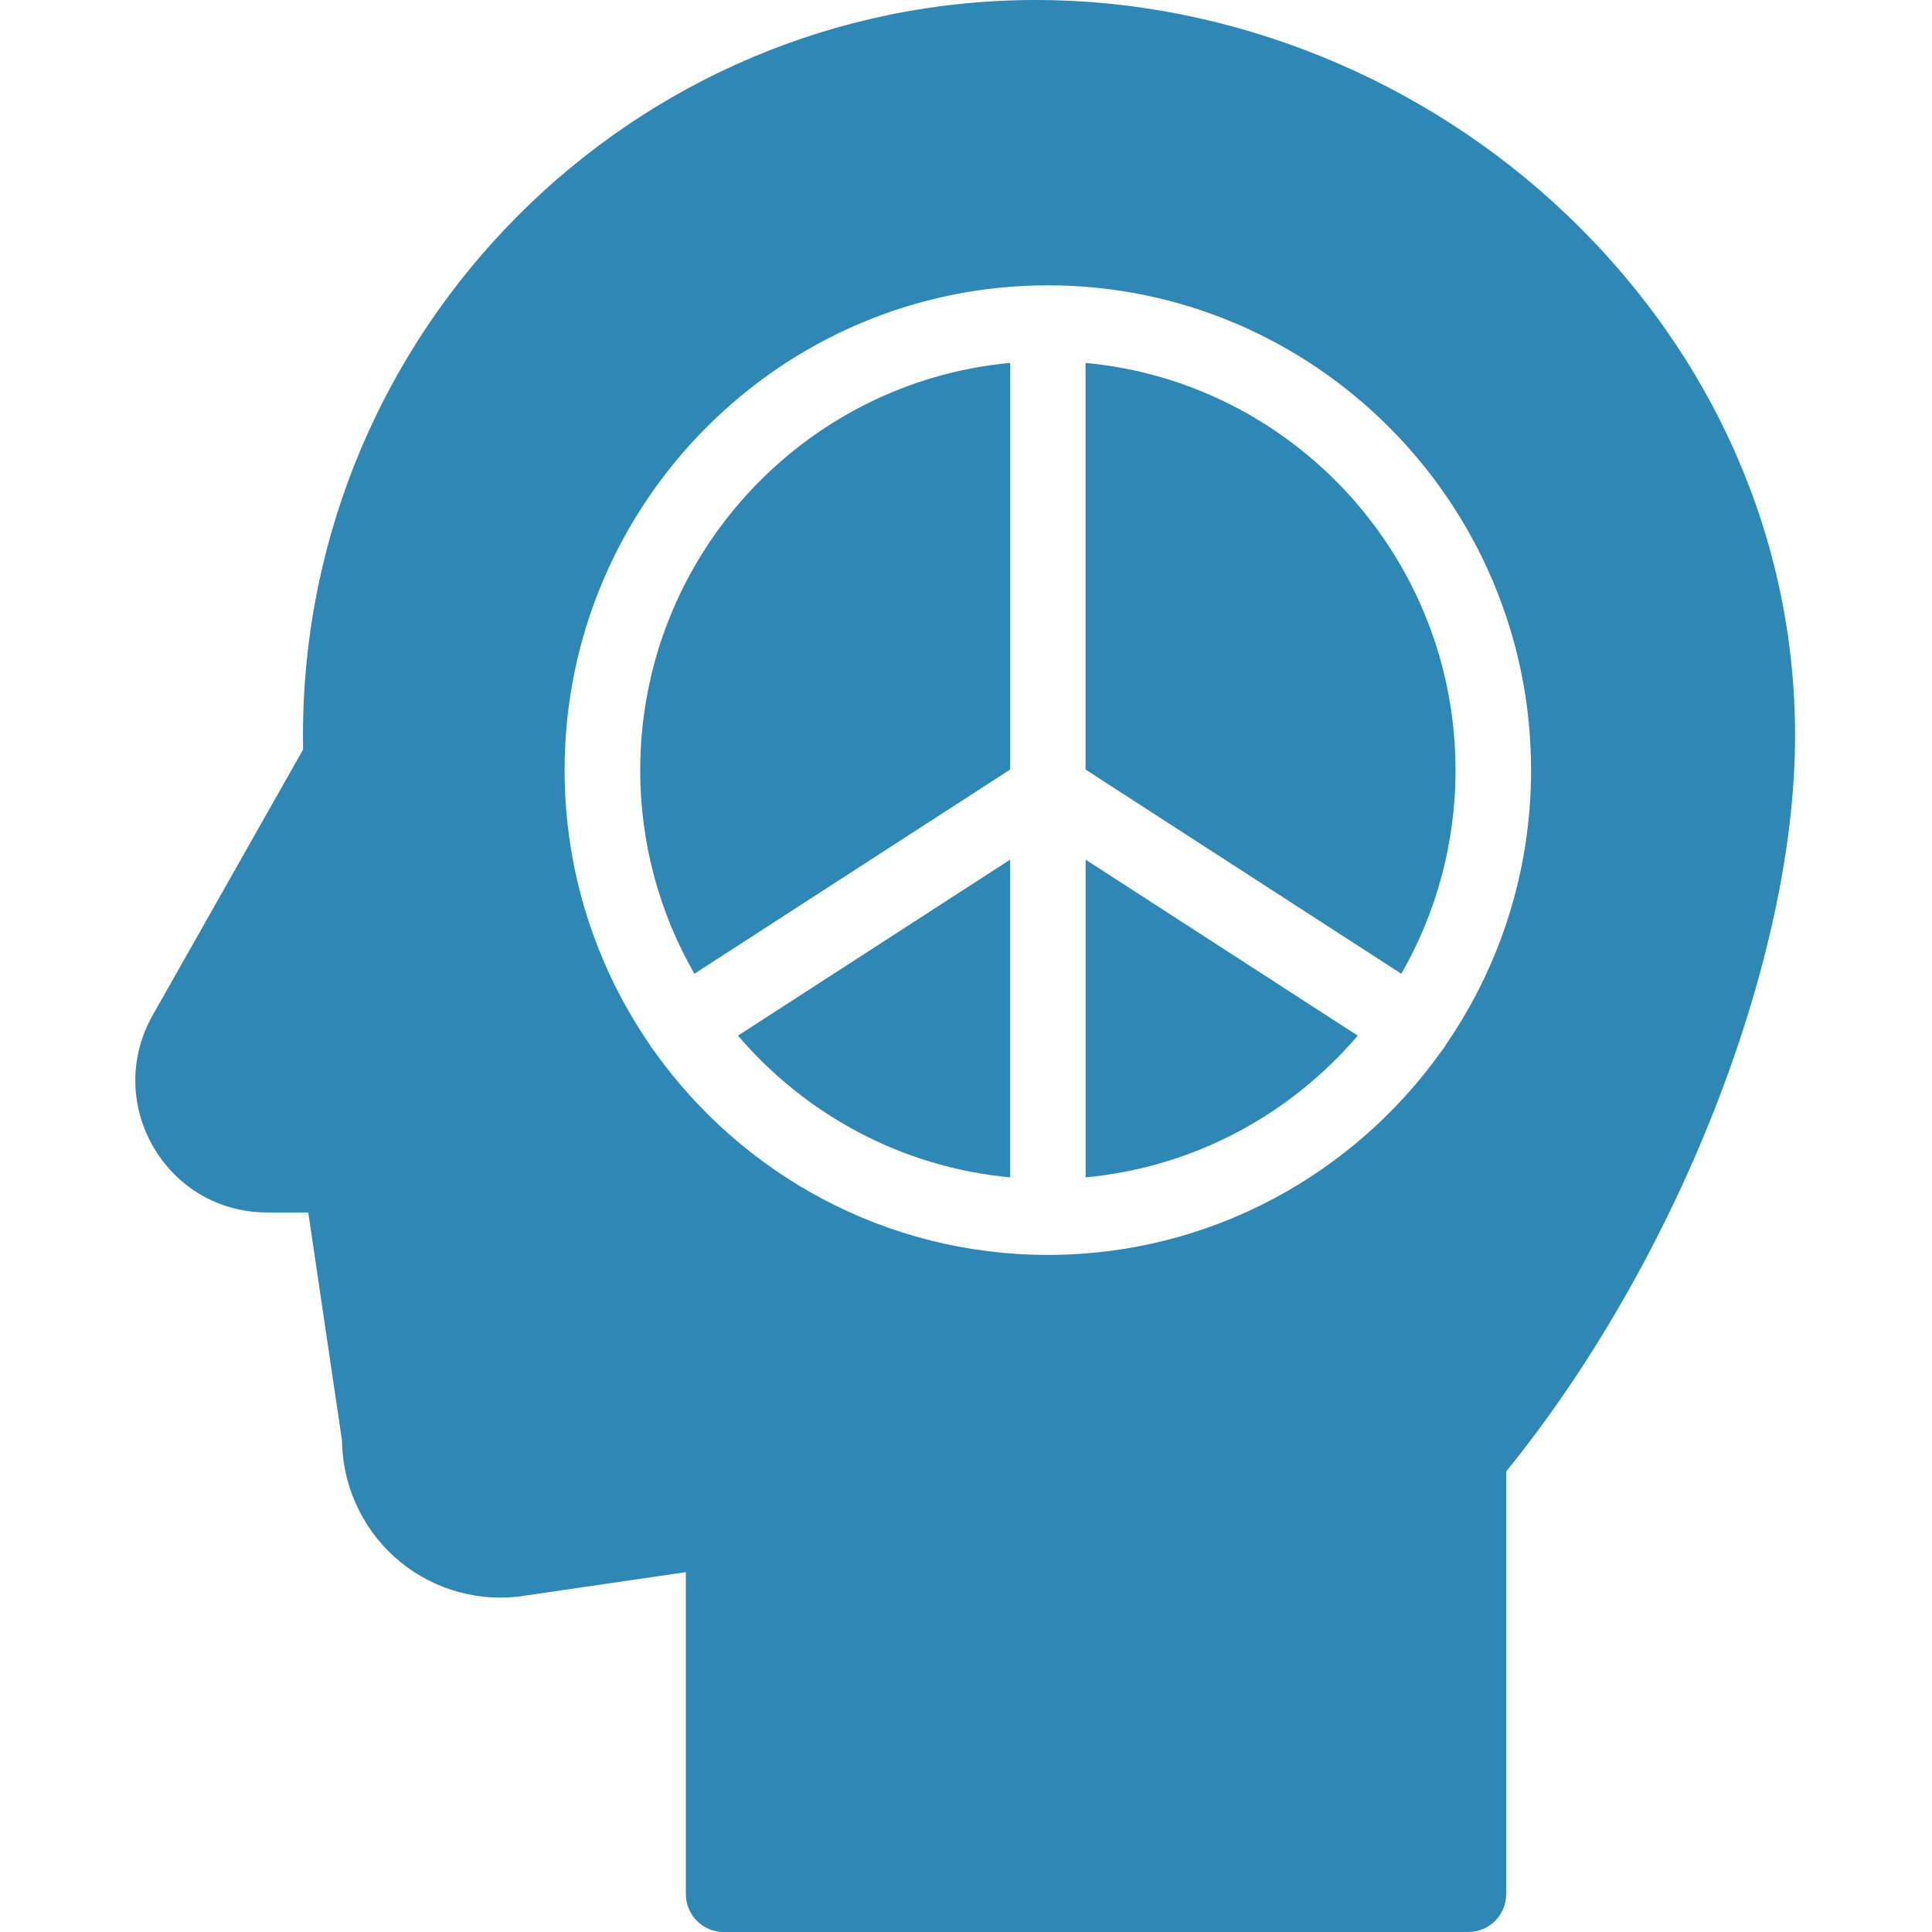 <?xml version="1.0" encoding="UTF-8"?>
<svg fill="#2E87B5" width="100pt" height="100pt" version="1.1" viewBox="0 0 100 100" xmlns="http://www.w3.org/2000/svg">
 <path d="m56.188 18.785v21.047l16.344 10.57c1.785-3.106 2.805-6.707 2.805-10.539 0-11.012-8.422-20.086-19.148-21.078m18.641 35.301c-0.02 0.031-0.035 0.066-0.055 0.098-0.051 0.074-0.105 0.148-0.16 0.215-4.539 6.383-11.984 10.555-20.379 10.555s-15.84-4.172-20.379-10.555c-0.055-0.07-0.109-0.141-0.16-0.215-0.02-0.031-0.035-0.062-0.055-0.094-2.785-4.047-4.418-8.949-4.418-14.227 0-13.836 11.219-25.094 25.012-25.094s25.012 11.258 25.012 25.094c0 5.277-1.633 10.18-4.418 14.223m6.266-42.969c-7.398-7.066-17.41-11.117-27.465-11.117-20.926 0-37.949 17.078-37.949 38.07 0 0.23 0.004 0.469 0.008 0.723l-7.789 13.758c-1.211 2.141-1.195 4.688 0.035 6.812 1.234 2.125 3.434 3.394 5.887 3.394h2.133l1.746 11.809c0.027 2.281 1 4.457 2.688 5.996 1.727 1.57 4.051 2.332 6.367 2.086 0.027-0.004 0.051-0.004 0.078-0.008l8.664-1.266v16.664c0 1.082 0.875 1.961 1.953 1.961h38.551c1.082 0 1.957-0.879 1.957-1.961v-21.875c8.828-10.867 14.953-26.422 14.953-38.094 0-10.109-4.195-19.68-11.816-26.953m-24.906 49.824c5.621-0.52 10.609-3.262 14.086-7.336l-14.086-9.109zm-3.906 0v-16.445l-14.086 9.109c3.477 4.074 8.465 6.816 14.086 7.336m-19.148-21.078c0 3.832 1.02 7.434 2.805 10.539l16.344-10.57v-21.047c-10.727 0.992-19.148 10.066-19.148 21.078" fill-rule="evenodd"/>
</svg>
